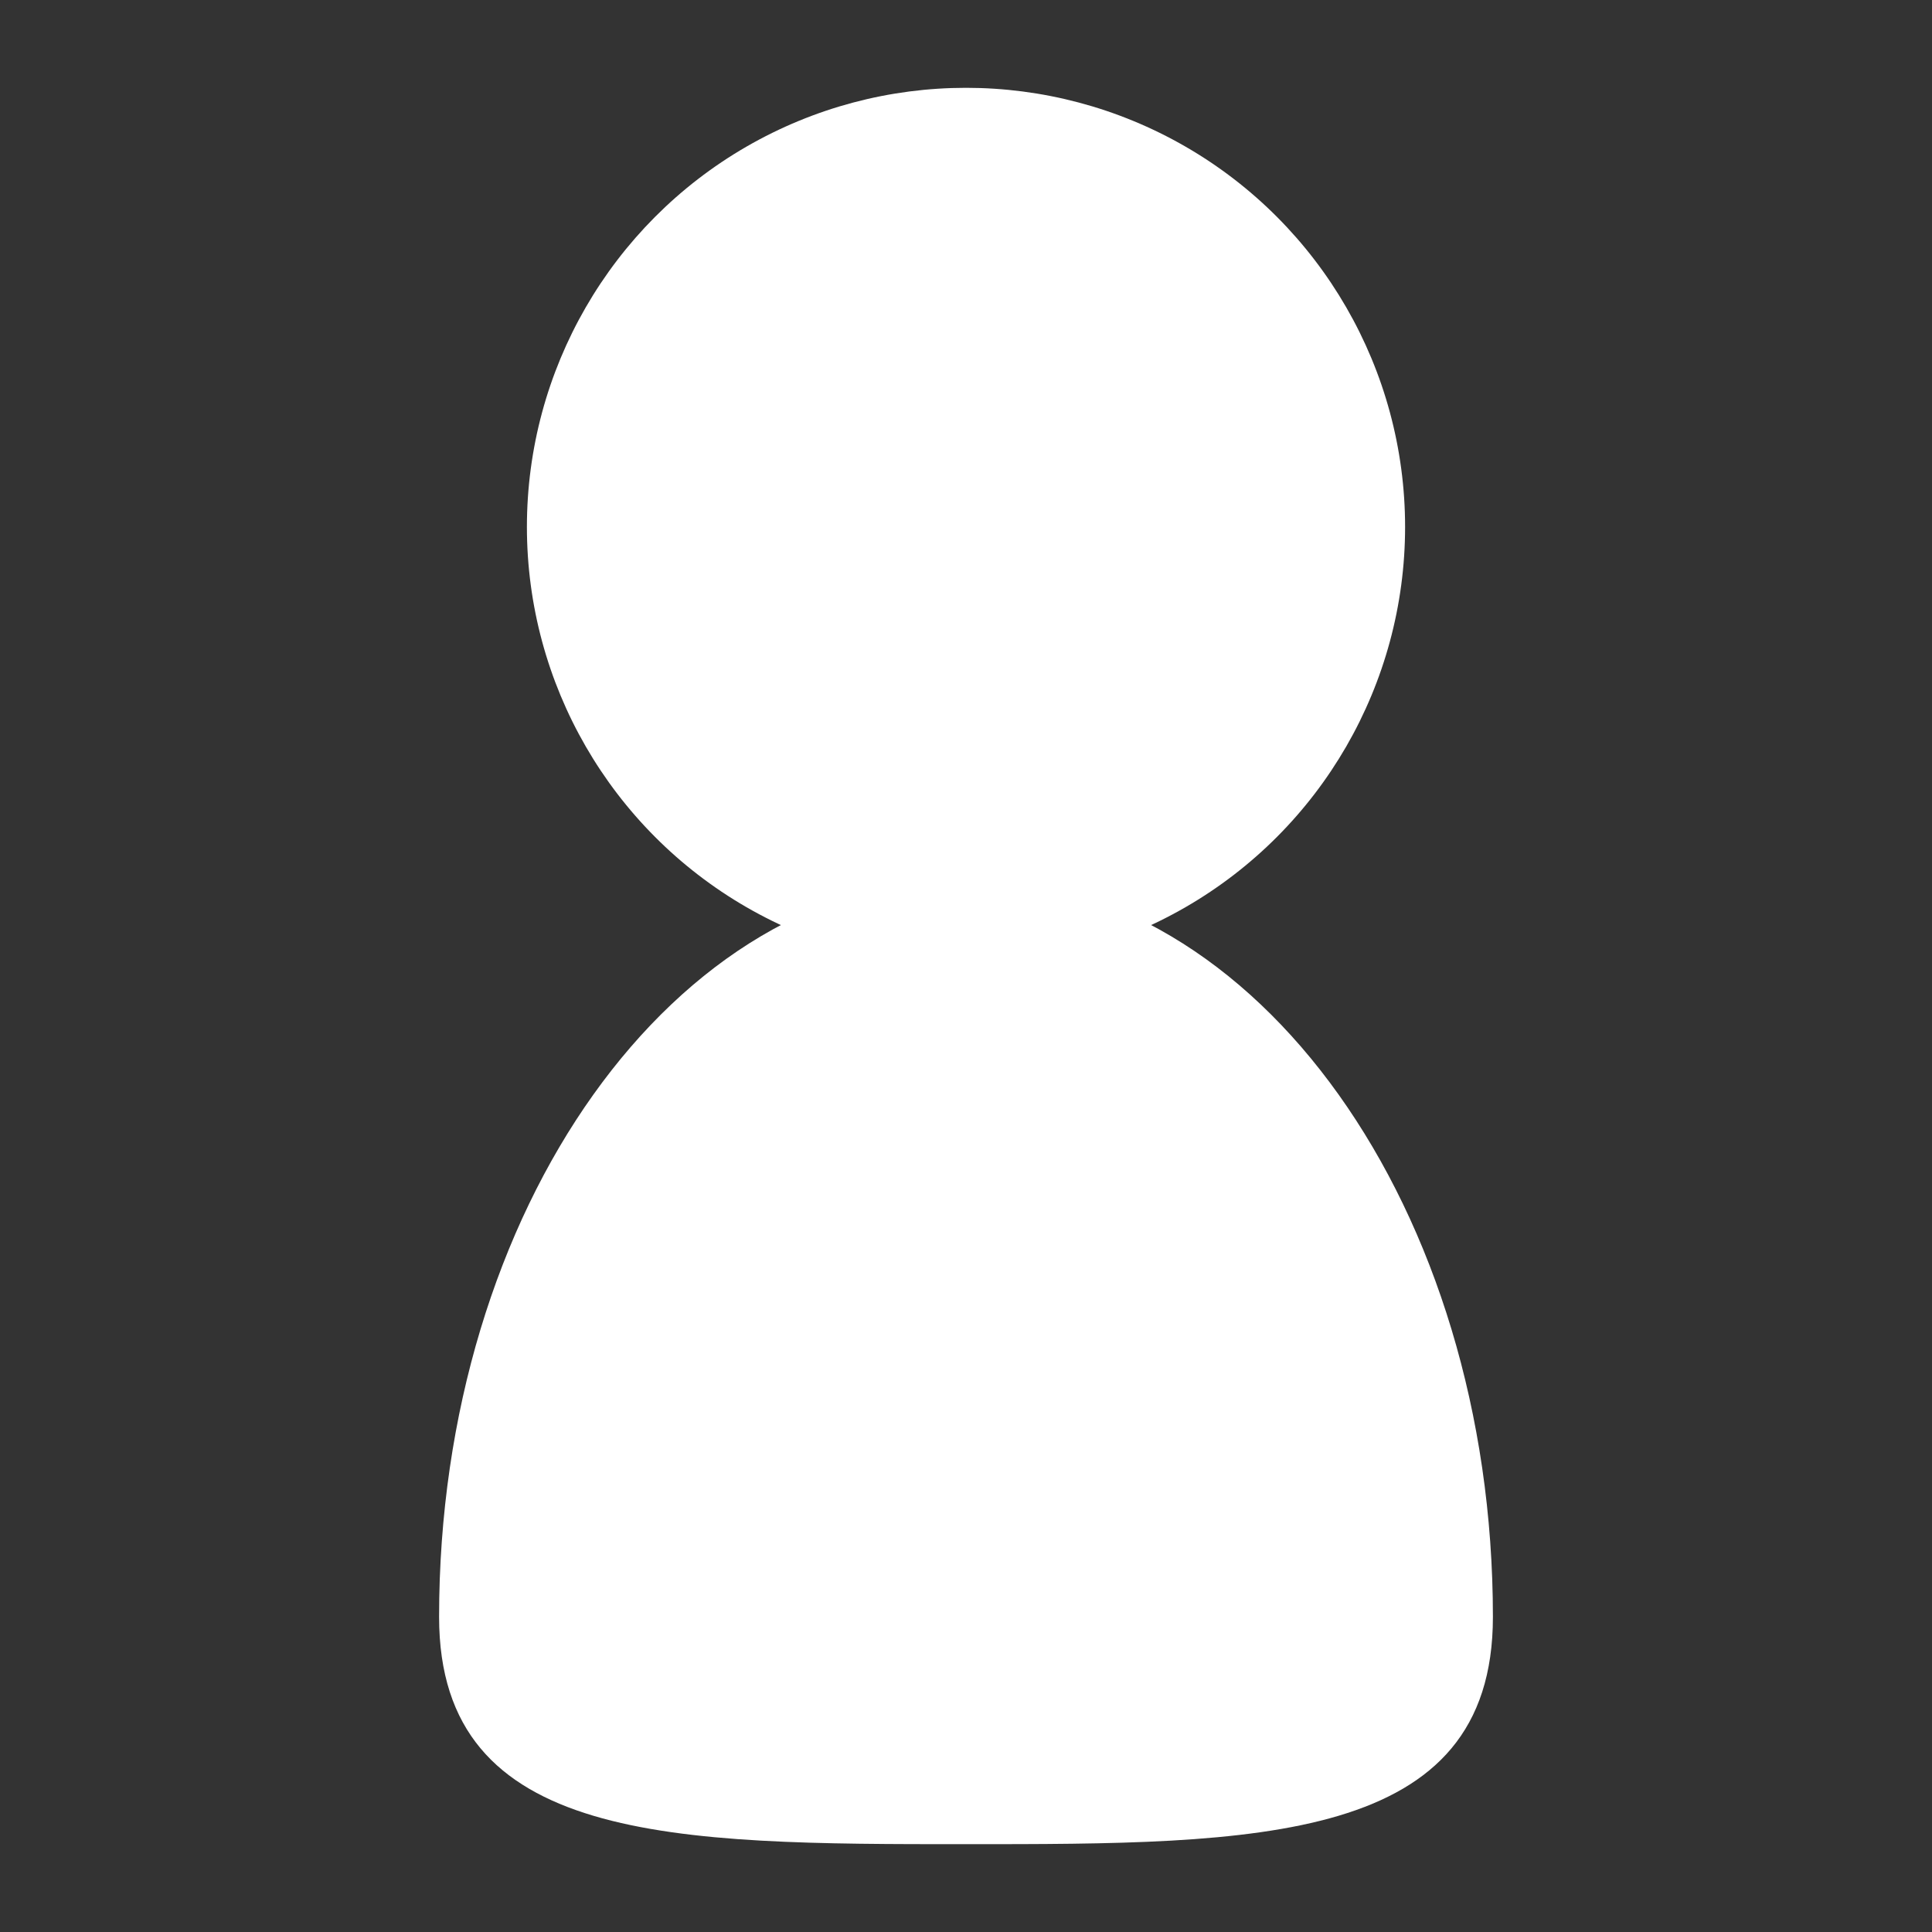 <svg width="22" height="22" viewBox="0 0 22 22" fill="none" xmlns="http://www.w3.org/2000/svg">
<rect x="0" y="0" width="22" height="22" fill="#333333" stroke="none"/>
<circle cx="11" cy="6" r="5" fill="white"/>
<path d="M17 18.412C17 21 14.314 21 11 21C7.686 21 5 21 5 18.412C5 13.766 7.686 10 11 10C14.314 10 17 13.766 17 18.412Z" fill="white"/>
</svg>
